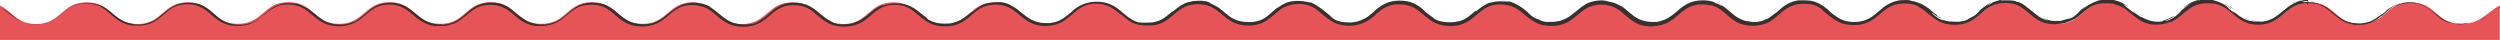 <?xml version="1.0" encoding="UTF-8"?>
<svg id="_レイヤー_1" data-name="レイヤー_1" xmlns="http://www.w3.org/2000/svg" version="1.1" xmlns:xlink="http://www.w3.org/1999/xlink" viewBox="0 0 1289.9 20.6">
  <!-- Generator: Adobe Illustrator 29.6.1, SVG Export Plug-In . SVG Version: 2.1.1 Build 9)  -->
  <defs>
    <style>
      .st0 {
        fill: #e75457;
      }

      .st1 {
        fill: #3a302e;
      }

      .st2 {
        clip-rule: evenodd;
        fill: none;
      }

      .st3 {
        clip-path: url(#clippath);
      }
    </style>
    <clipPath id="clippath">
      <path class="st2" d="M356.5,1.2c-12,.6-12.3,11.1-25,11.1-13,0-13-11.2-26.1-11.2-13,0-13,11.2-26.1,11.2-13,0-13-11.2-26.1-11.2-13,0-13,11.2-26.1,11.2-13,0-13-11.2-26.1-11.2-13,0-13,11.2-26.1,11.2-13,0-13-11.2-26.1-11.2-13,0-13,11.2-26.1,11.2S109.9,1.2,96.9,1.2c-13,0-13,11.2-26.1,11.2-13,0-13-11.2-26.1-11.2-13,0-13,11.2-26.1,11.2-10,0-12.3-6.5-18.7-9.6v17.8h1289.9V4.8c.1,0,.1-2,.1-2-6.4,3.1-9.9,9.6-19.9,9.6-13,0-13-11.2-26.1-11.2-13,0-13,11.2-26.1,11.2-13,0-13-11.2-26.1-11.2h-.3.4s0,0,0,0c-13,0-13,11.2-26.1,11.2-13,0-13-11.2-26.1-11.2s-13,11.2-26.1,11.2c-13,0-13-11.2-26.1-11.2-13,0-13,11.2-26.1,11.2-13,0-13-11.2-26.1-11.2-13,0-13,11.2-26.1,11.2-13,0-13-11.2-26.1-11.2-13,0-13,11.2-26.1,11.2-13,0-13-11.2-26.1-11.2-13,0-13,11.2-26.1,11.2-12.6,0-13-10.4-24.8-11.1h-1.2c-13,0-13,11.1-26.1,11.1-13,0-13-11.2-26.1-11.2-13,0-13,11.2-26.1,11.2-13,0-13-11.2-26.1-11.2-13,0-13,11.2-26.1,11.2s-13-11.2-26.1-11.2c-13,0-13,11.2-26.1,11.2-13,0-13-11.2-26.1-11.2-13,0-13,11.2-26.1,11.2-13,0-13-11.2-26.1-11.2-13,0-13,11.2-26.1,11.2-13,0-13-11.2-26.1-11.2-13,0-13,11.2-26.1,11.2-13,0-13-11.2-26.1-11.2-13,0-13,11.2-26.1,11.2-13,0-13-11.2-26.1-11.2s-13,11.2-26.1,11.2c-13,0-13-11.2-26.1-11.2-13,0-13,11.2-26.1,11.2-12.8,0-13-10.8-25.4-11.2"/>
    </clipPath>
  </defs>
  <g class="st3">
    <rect class="st0" x="-20" y="-9.2" width="1317.4" height="30.6"/>
  </g>
  <g>
    <path class="st1" d="M1287.6,5.1c2.2-1.4,1.6-1.1,1.1-.8-.3.1-.5.3-.3.2.2,0,.7-.5,2.1-1.2-.6.4-1.5.9-2.9,1.8Z"/>
    <path class="st1" d="M15.2,12.6c2.1.4,4.4.4,6.7,0,2.3-.3,4.5-1.2,6.5-2.5,2-1.3,3.8-3,5.7-4.6,1.9-1.5,4.1-2.9,6.6-3.4,2.4-.6,5-.6,7.5-.3,2.5.4,4.9,1.4,6.9,2.8,2,1.4,3.8,3.2,5.8,4.6,2,1.5,4.2,2.5,6.5,2.9,1.1.2.9.2,1.1.3.2.1.7.3,3.2.3,2.3,0,4.7-.6,7-1.7,2.3-1.1,4.3-2.9,6.4-4.7,2.1-1.8,4.5-3.5,7.4-4.3,2.9-.8,6-.8,8.9-.2,3,.6,5.7,2.4,8,4.4,1.2,1,2.3,2,3.5,3,1.2.9,2.5,1.7,3.9,2.3,5.6,2.3,12.3,1.5,16.8-1.9-.4.3-.7.6-1.1.8,1.8-1.1,3.6-2.7,5.3-4.3,1.8-1.5,3.7-2.9,5.8-3.6,0,0-1.3.6-.3.2.2-.1.8-.3,1.6-.6.4-.1.9-.2,1.3-.3.2,0,.5,0,.7-.1.3,0,.5,0,.8,0,.5,0,1,0,1.6,0,.5,0,1,0,1.5,0,.9,0,1.7.2,2.2.2.9.1,1.2.4,1.6.5.2,0,.4.2.7.3.3.1.7.3,1.2.6.4.1.8.3,1.1.5.4.2.8.4,1.1.6,1.5.9,3,2.2,4.6,3.5,1.6,1.3,3.4,2.7,5.6,3.6,2.1.9,4.6,1.2,7,1.2,2.4,0,4.9-.6,7-1.7-.4.2-1.3.6-.6.4,1.8-.8,3.4-2,5-3.3,1.6-1.3,3.1-2.8,4.9-4,1.8-1.2,3.8-2,6-2.4h.8c.3-.2.6-.2.8-.2.6,0,1.1,0,1.7,0,1.1,0,2.2,0,3.3.3,2.2.4,4.3,1.3,6.2,2.6,1.9,1.3,3.5,2.8,5.3,4.2,1.7,1.4,3.7,2.6,5.8,3.2,1,.4,2.1.5,3.2.7,1.1,0,2.2.2,3.2,0-.7,0-1.3.2-.3.3.2,0,.7-.1,1.4-.2.3,0,.7-.1,1.2-.2.4,0,.9-.1,1.4-.3,2-.5,4.2-1.7,6-3.2.9-.5,2.3-1.9,4.2-3.5.9-.8,2-1.5,3.2-2.2.6-.3,1.2-.6,1.9-.8.7-.2,1.3-.4,2-.6-.2,0-.3,0-.4.1,2-.5,3.5-.6,4.9-.5.7,0,1.4,0,2.1.2.7.1,1.5.2,2.3.4l1.2.4c.4.2.8.4,1.2.6.2,0,.5.1.7.3.3.1.5.3.8.5.6.3,1.2.8,1.9,1.3,1.3,1.1,2.6,2.3,4,3.3h0c.6.4,1.2.8,1.7,1.2.3.2.5.4.7.5.3.2.5.3.7.4.2.1.5.3.7.4.3.1.5.2.8.4.3.1.6.3.9.4.3,0,.6.2,1,.3h.3c3.3,1,6,.7,7.8.4.4,0,.8-.1,1.2-.2.3-.1.6-.2.8-.3.4-.1.6-.2.6-.3,1.1-.3-.4.3-1.8.6-1.4.3-2.7.5-.9.3,2.8-.4,5.4-1.7,7.6-3.4,2.2-1.7,4.2-3.8,6.7-5.3,2.4-1.5,5.3-2.3,8.1-2.4,2.9,0,5.8.4,8.4,1.7,2.6,1.3,4.7,3.3,6.9,5.1,2.2,1.8,4.6,3.3,7.4,3.9,2.8.6,5.7.6,8.4,0,2.7-.7,5.2-2.2,7.3-4,2-1.6,3.3-2.6,3.8-2.9.9-.7,2.6-1.9,4.6-2.7,1-.4,2-.6,2.9-.8.9-.1,1.7-.2,2.2-.3-.4,0,0,0,.6,0,.3,0,.7,0,1,0,.4,0,.7,0,1,.1.5,0,1,0,1.4.2.4,0,.8.2,1.1.2.7,0,1.2.3,1.8.5,1.1.3,2.3.8,4.1,2.2-1.5-1-2.1-1.2-1.6-.8,3.5,1.7,6.8,6,11.1,7.6-.3-.1-.7-.3-1.1-.4-.3-.1-.5-.2-.5-.2,2.2,1.1,4.5,1.6,6.6,1.8,2.2.2,4.3,0,6.4-.6l-.8.3-.8.2c.9,0,1.5-.3,2.1-.5.5-.1.9-.3,1.2-.5.6-.3.8-.4.9-.5.2-.1.3-.2.7-.5.4-.3,1.1-.7,2.3-1.6-1.1.9-.7.6-.9.8,1.1-.8,2.3-1.9,3.7-3.1,1.3-1.1,2.7-2.4,4.4-3.2,3.3-1.9,7.2-2.2,10-1.9-.3,0-.3,0-.3,0,1.6,0,3.1.4,4.6.9,1.5.6,2.9,1.4,4.2,2.3,2.6,1.9,4.9,4.4,7.9,5.9,1.1.6.9.5,1.1.7.1,0,.4.3,1,.5.3,0,.7.2,1.2.4.5.1,1.2.2,2,.4-.1-.1,2.6.1,4.9-.2,1.1-.2,2.1-.4,2.6-.6.5-.2.4-.2-.5,0,1.3-.4,2.8-.9,4.2-1.8,1.4-.9,2.7-1.9,4-3,1.3-1.1,2.5-2.1,3.8-2.9.6-.4,1.2-.7,1.7-1,.6-.3,1.1-.5,1.5-.7-2.3,1.1,2.6-.9-1.6,1.1.5-.3,1.1-.4,1.6-.7.5-.2,1.1-.3,1.7-.5-.2.1-1.1.3-1.7.6-.6.3-1.1.5-.5.3,1-.6,3.2-1.2,5.4-1.4.6,0,1.1,0,1.6,0,.5,0,1,0,1.5,0,.2,0,.5,0,.7,0,.2,0,.4,0,.6.1.4,0,.7.1,1,.2,2.1.4,4,1.1,6.1,2.4,2,1.3,4,3.2,6.8,5.2-2.7-1.8,1.4,1.3-.5,0,2.7,1.8,6,2.6,9.1,2.5.6,0,.9,0,1.1,0,.2,0,.3,0,.4,0,.1,0,.3,0,.6,0,.3,0,.8,0,1.6-.2-.2,0,1.2-.3,2.2-.7.4,0,2.6-.9,4.5-2.3,1.9-1.4,3.8-3,4.2-3.2.8-.6-2.8,2.5-.8.9,1.6-1.4,2.5-2.1,3.4-2.7.5-.3,1-.6,1.5-1,.3-.2.7-.3,1-.5.2,0,.4-.2.6-.3.2,0,.5-.1.7-.2h0c.3,0,.7-.2,1.1-.3.4,0,.8-.2,1.3-.2.9-.2,1.7-.2,2.4-.3.7,0,1.2,0,1.3,0,.1,0-.1,0-.9-.1-2,.1.8,0-2.2.2.5,0,1.2-.1,2-.2.8,0,1.8,0,2.8,0,2.1.2,4.4.9,6.3,2.1-.7-.4-1-.5-1.2-.5-.2,0-.3,0-.6-.2l1,.4,1,.5c.7.3,1.3.8,1.9,1.2,1.2.9,2.4,1.9,3.5,2.8,2.3,1.9,4.9,3.6,8,4.1,0,0-.5,0-1.2-.3-.3,0-.7-.2-1.1-.3-.3-.1-.6-.2-.8-.4,1.8.9,3.8,1.3,5.8,1.4,1,.1,2,0,3,0,.5,0,1-.2,1.5-.3.2,0,.5,0,.7-.1l.7-.2c3.8-1.1,6.6-4,9.3-6-.9.7-.6.3-.5.2,1.6-1.3,2.4-1.8,3.1-2.2.7-.4,1.2-.7,2.5-1.2,0,0,.3-.1.6-.2.4-.1.8-.3,1.4-.4,1.1-.3,2.5-.6,3.9-.6,1.4-.1.7,0-1.7.2.9-.1,2.6-.3,4.7-.1,2.1.2,4.6.9,7,2.3,2.4,1.4,4.3,3.4,6.4,5,2,1.6,4.2,2.8,6.2,3.3,0,0,.3,0,.7,0,.2,0,.5,0,.9.1.2,0,.3,0,.5,0,.2,0,.4,0,.6,0,1.5,0,3.3,0,4.2-.2-.2.1-.5.2-.7.2.9,0,2.4-.3,3.8-.8.7-.2,1.2-.5,1.7-.7.5-.2.8-.4.8-.4,1.7-1.2-1.5,1.3-5.2,1.8h-.7c-.2.1-.5.2-.7.2-.5,0-.9,0-1.3,0-.8,0-1.5,0-2,0-.5,0-.8,0-.8,0,0,0,0,0,.2,0,.2,0,.4,0,.7,0,.4,0,1,.1,1.8,0,.8,0,1.7,0,2.4-.2,1.6-.3,2.7-.7,2.2-.5,1.8-.5,3.5-1.4,5-2.6,1.5-1.1,2.9-2.4,4.4-3.6-.9.7-2.3,2.2.1.2,2.2-1.8,2.6-1.9,2.8-2.1.1,0,.2-.1.5-.3.3-.2.9-.5,1.9-1,.5-.2.9-.3,1.4-.5.2,0,.5-.2.7-.2h.7c0-.2,1.4-.5,2.4-.5,1,0,1.7,0,.6-.1.2,0,.8,0,1.6,0,.4,0,.9,0,1.3,0,.5,0,1,.2,1.5.2.2,0,.5,0,.7.1.2,0,.4.1.7.2.4.1.8.3,1.1.4.6.2.9.5.8.4-.3,0-.5-.1-.8-.1,2.3.9,3.7,1.7,5.3,2.8.2.2.7.6.6.6.5,0,4.3,4,6.9,4.9.6.2,1.1.6,1.8.7.3.1.6.2,1,.3.3,0,.7.1,1,.2.4,0,.7.1,1.1.2h1.1c.4,0,.7.1,1.1.1.4,0,.7,0,1.1,0,2.8,0,5.1-.9,6.2-1.4,1.7-.9,3.1-2,4.5-3.3,1.5-1.2,3-2.7,4.9-3.9-.8.5-1.8,1.3-1.9,1.5,1.2-.8,1.9-1.3,2.7-1.8.4-.2.7-.4,1.2-.6.4-.2.9-.5,1.6-.7-.3.1,1.1-.4,3-.6.5,0,1,0,1.5-.1.5,0,1,0,1.6,0,1,.1,2,0,2.8.3,1,.1,1.6.2,2.1.4.4.1.6.1.8.1.2,0,0-.1.2-.1.8.4,1.9.9,3,1.6,1.1.7,2.3,1.5,3.4,2.4,2.2,1.8,4.4,3.7,6.3,4.7-1.2-.5-4.7-2.9-2.1-1,1.4,1.1,3,1.9,4.9,2.3,2,.4,4.3.5,7,.3-.5,0-.9,0-1.4-.1.3,0,.7,0,1.1,0,.4,0,.8-.1,1.2-.2.2,0,.4,0,.6-.1.2,0,.4-.1.6-.2.4-.1.8-.3,1.2-.4,1.5-.6,2.6-1.3,2.4-1.1,1.6-.9,5.3-4,4.7-3.8,1.8-1.5,4-3.2,6.6-4.2,2.6-1,5.6-1.2,8.3-1,2.7.2,5.3,1.1,7.3,2.4,2,1.2,3.4,2.6,4.4,3.6.5.4,1.4,1.2,2.1,1.7.7.5,1.3.9,1,.6-1.7-1.4-2.5-1.8-3.1-2.4.9.8,1.2.9,1.3.9,2.2,1.9,4.2,2.9,1.8,1.7,2.6,1.9,4.3,2.1,6.1,2.4.9.2,1.9.1,3.1.2.6,0,1.3,0,2.1-.1.4,0,.8-.1,1.2-.2.4,0,.9-.1,1.4-.3-.2,0,0,.1.3,0,.4-.1,1.1-.3,2.1-.8.7-.3,1.3-.8,1.9-1.1.6-.5,1.2-.9,1.8-1.4,4.1-3.4,2.5-1.8,2.7-1.7,1.1-1,2.4-2,3.5-2.7,1.2-.8,2.3-1.3,2.9-1.6l1.7-.4c.6-.1,1.2-.2,1.8-.2-1.3.2-.7,0,.4-.2,1.1,0,2.7-.2,3.4-.1-.5,0-.9,0-1.4,0,.3,0,1.2,0,2.4.1.6,0,1.2.2,1.7.2.3,0,.6,0,.8.1.2,0,.5.1.7.2,0,0-.4-.2-.8-.3-.4,0-.9-.2-1.5-.3-.6-.1-1.2-.1-1.8-.2-.6,0-1.2,0-1.6,0,.8-.1,1.7,0,2.7,0,.5,0,1,.2,1.6.2.3,0,.5,0,.8.1.3,0,.5.1.8.2-.4,0,.9.3,2.3,1,1.4.7,3.1,1.8,4,2.5,2,1.7,2.4,1.8,2.9,2.3,0,0,.8.7,1.4,1.2.6.5,1.1.8.2.2-.7-.5-1.5-1.3-2.7-2.2.6.6.9.9,1.3,1.3.5.4,1.1,1,2.6,1.9,1.1.6,1,.5,1.2.5,0,0,.2,0,.6.2.4.1,1,.5,2.2.8-1.2-.3-1.5-.4-2.4-.8.7.3,1.4.7,2.1.9.4.1.7.3,1.1.3l1.1.2h.2c.6,0,.2,0,.5,0,.3,0,1,0,1.7,0,.7,0,1.6,0,2.5-.1.8-.1,1.7-.3,2.3-.4.7-.2,1.2-.4,1.4-.5,2.2-.7,4.3-2.2,6-3.7l-.3.3c1.1-.9,2.3-1.9,3.6-2.9,1.3-1,2.6-1.9,3.8-2.4h-.1c.7-.3,2-.7,3.4-1,.7-.1,1.4-.3,2-.3.7,0,1.3-.1,1.8-.1,2,.1,2.3.3,2.7.4.2,0,.4.2.8.2.4.1,1.1.2,2.1.5,1,.2,1.8.7,2.5.9.7.3,1.2.6,1.6.8.8.4.9.5.3,0,3.1,2.1,5.6,5,8.7,6.6,3.1,1.6,6.7,1.9,9.9,1.7.5-.1.6-.2.8-.2.1,0,.2,0,.5-.1.2,0,.6-.1,1-.3,2.4-.6,4.5-2,6.6-3.7,2-1.7,4-3.6,6.5-4.9,2.4-1.3,5.2-1.9,7.7-1.9,2.5-.1,4.9.3,6.9,1.1-.7-.3-1.1-.4-1.3-.4-.2,0,0,0,0,0,.3,0,1,.4,1,.5,2.5.8,2.7,1.4,3.6,1.7,0-.1,0-.2-.3-.4-.3-.2-.9-.6-2.2-1.3,1.5.6,3.1,1.6,4.6,2.8,1.5,1.1,2.8,2.4,4.2,3.5,2.7,2.2,5.6,3.1,7.2,3.4-1.6-.3-.3-.2.9,0-.2,0,.8.2,2.2.3.7,0,1.6,0,2.4-.2.9-.2,1.7-.3,2.5-.6l.4-.3c.7-.2,1.3-.5,2-.7,1.1-.7,1.1-.8,3.8-2.8.2,0,.3-.2.8-.5,1.3-1.2,2.9-2.7,4.9-3.9,2-1.2,4.3-2,6.3-2.2.6,0,1.1,0,1.7,0,.6,0,1.1,0,1.7,0,1.7,0,4.6.5,1.6,0,3.5.4,6.2,1.8,8,3.1,1.8,1.3,3,2.4,3.7,3.2,1.1.9,2.3,1.8,3.6,2.6,1.3.8,2.7,1.4,4.3,1.8.8.2,1.6.3,2.4.4.8,0,1.7.1,2.5,0,.8,0,1.7,0,2.5-.3.4,0,.8-.1,1.2-.2l1.2-.4c1.6-.6,3.1-1.4,4.5-2.5,1.4-1.1,2.7-2.3,4.2-3.5,2.8-2.4,6.5-4.1,10-4.3h-.4c3.7,0,1.9-.2,4.5,0-.6,0,.1,0,.6.2.5.2.8.2-.7,0,.7,0,1.3.2,1.8.3.6,0,1,.2,1.5.4.5.1.9.2,1.3.4.4.2.7.3,1.1.4.7.3,1.3.6,1.9,1,.6.4,1.2.8,1.9,1.3.5.2-2.3-1.6-1.7-1.3.1,0,.6.4,1.2.8.6.4,1.3,1,2,1.6.7.6,1.4,1.2,1.9,1.6.6.4,1,.7,1.2.8,1,.8,0,.4-.5,0,.8.6,1.6,1.2,2.5,1.6.8.5.7.5.2.3-.2-.1-.6-.3-1-.5-.4-.2-.8-.5-1.3-.8-1.7-1.2-3.4-2.5-2-1.1.7.6,1.5,1.2,2.3,1.7,1.1.8-.5-.1-1.6-1-.5-.4-.9-.7-.9-.7,0,0,.6.6,2,1.6.3.2.6.4,1,.6.3.2.6.3.9.5.6.3,1.1.5,1.4.6.7.2.7.1-.5-.5,2.9,1.3,3.7,1.1,4.5,1.2.4,0,.8,0,1.5,0,.4,0,.8,0,1.4,0,.6,0,1.2,0,2.1-.1.9,0-.4,0-1.8.2-1.4,0-2.9-.1-2.3,0,.8,0,1.6.2,2.4.1.8,0,1.6,0,2.3-.2.8-.2,1.5-.3,2.2-.5.4-.1.7-.2,1-.3.3-.1.7-.3,1-.4-2.9,1.1-.5,0,1.2-1,.7-.4,1-.6,1-.6,0,0-.1.2-.3.3-.3.2-.4.4,1.5-1,.6-.5,4-3.6.9-1.1,1.2-1.3,4-3.5,6.5-5,1.6-.7-4.5,3.1.6.3-.4.1,1.1-.8,2.6-1.2.2,0,.4-.1.5-.2.2,0,.3,0,.5-.1.3,0,.6-.1.7-.2.3,0,.2-.1-.6,0,1.2-.2,1.8-.2,1.9-.2.1,0-.2,0-1,.3.2,0,.4,0,.6,0,.2,0,.4,0,.6,0,.4,0,.9,0,1.3,0,.9,0,1.8,0,2.7,0,.8,0,1.6.2,2.3.3.6.2,1.1.4,1.3.5.4,0,.8.1,1.1.2.9.4,2.3,1.1,3.5,2.2,1.2.8,2.9,2.3,4.3,3.4,1.4,1.1,2.5,1.9,2.4,1.9.2.1.6.4,1.2.7.5.3,1.3.6,1.8.8,1.2.4,2.1.6,1.1.2-.9-.3-1.5-.6-2-.8-.6-.2-.9-.5-1.3-.7-.4-.2-.7-.4-1-.7-.3-.2-.7-.5-1-.9,1.9,1.9,4.5,2.8,6.5,3.1l.3.2c1.2.3,4.1.3,4.9.1-1,.1-.5.1.6.1.4-.1.8-.2,1.3-.4,2.4-.6,2.7-.8,3-.8.3,0,.6,0,2.7-1.3-.5.4-1.1.7-1.6,1-.6.3-1.1.6-1.7.8.4-.2,1-.4,1.7-.7.4-.2.8-.4,1.2-.7.4-.3.9-.6,1.4-1,.7-.7,1.9-2,2.5-2.6,1.1-1,1.4-1.2,1.7-1.4.3-.2.5-.4,1.8-1.3-1.1.8-2.1,1.7-3.1,2.6-.2.2.3-.2,1.3-.9,1-.7,2.5-1.8,4.5-2.7.3-.1.6-.3,1-.4.3-.1.7-.2,1-.4.7-.3,1.3-.4,1.7-.5.8-.2.8-.3-1.3,0,2.1-.6,5.1-.5,3.4-.3,1.2,0,1.7-.1,2,0,.2,0,.1,0,0,0-.2,0-.6-.1,1.5,0,.8.1,2.6.4,4.4,1.1,1.8.7,3.6,1.9,4.8,2.9-1.2-.8-2.4-1.5-3.7-2l.6.3.6.4c.4.2.8.5,1.2.7-1.6-.9-1.2-.6-.7-.2.5.4,1.2.9.3.4,1.6,1,3.3,2.5,4.7,3.6-2-1.9-.7-.9.8.2.8.6,1.7,1.2,2.3,1.5.7.3,1,.5.7.2,1.5.9,2.6,1.2,3.4,1.5.4.2.7.3,1,.3.3,0,.6.2.8.2.5.2,1.1.2,2,.3.2,0,.5,0,.7,0,.3,0,.6,0,.9,0,.3,0,.7,0,1.1-.1.4,0,.8-.2,1.2-.3-.6,0,0-.1,0-.2,0,0,0,0-.3,0-.3,0-.9.2-2,.2,1.1,0,1.8-.2,2.3-.3.5,0,.9-.2,1.3-.4.4-.2.8-.2,1.4-.5.3-.1.6-.3,1-.5.4-.2.9-.5,1.4-.8-1.6,1-.7.5,0,.2.4-.2.7-.4.6-.3,0,0-.5.5-1.7,1.2.1-.1-.5.2-1.4.6-.4.2-.9.3-1.3.5-.4.1-.8.3-1,.3.9-.1.8-.1,1.1-.1.2,0,.9,0,2.9-1.1,2.4-1.3,5.3-4.1,4.8-3.8-.1,0-.9.7-1.6,1.2-.7.5-1.1.9-.5.3,2.1-1.8,3.5-2.9,4.5-3.7.5-.4,1-.7,1.4-1,.5-.3.9-.6,1.4-1-1.7.9-2.6,1.6-3.2,2-.6.4-.8.5-.8.4,1.1-.9,2.3-1.8,3.6-2.6l-.7.5c.4-.2.7-.4,1.1-.6.3-.1.6-.3.9-.4.5-.2.9-.4,1.2-.5.6-.2.9-.3,1.1-.4.2-.1.5-.2,1.1-.3.3,0,.7-.1,1.2-.2.5,0,1.2,0,2.1-.1.5,0,1.1,0,1.6.1.5,0,1.1,0,1.6.2-.4,0-1.2,0-2.2,0-.5,0-1,0-1.6,0-.5,0-1.1,0-1.6.1-1.1.2-2.1.3-2.7.6-.6.2-.9.3-.6.3.5-.2,1-.3,1.5-.5.5,0,.9-.2,1.3-.2.8-.2,1.6-.2,2.3-.3.7,0,1.4,0,2.2,0,.4,0,.8,0,1.3,0,.4,0,.9.2,1.5.3-.5,0-1-.2-1.6-.2-.6,0-1.1,0-1.6,0,.4,0,.8,0,1.3.1.5,0,1,.2,1.7.4,1.3.4,3.3.8,6,2.5,1.4.9,1.5,1,1.4.9-.1-.1-.6-.5-.5-.5,1.4,1,2.5,2,3.4,2.7.5.4.9.7,1.3,1,.4.3.8.6,1.2.9,1.5,1,2.8,1.7,4.8,2.3-.2,0,.1.1.7.3.6,0,1.3.3,2,.3,1.4,0,2.3.1,0,.1-.3,0-.6-.1-1.1-.2-.4-.1-1-.2-1.6-.4-.6-.2-1.2-.3-1.8-.7-.3-.1-.6-.3-.9-.4-.3-.2-.6-.4-.9-.5-1.2-.7-2.4-1.7-3.4-2.5-1-.8-1.8-1.5-2.4-1.8.9.9-.1,0-1.6-1.1-.8-.6-1.7-1.1-2.5-1.5-.9-.4-1.6-.7-2-.7,1.3.5,2.3,1,2.9,1.4.7.4,1.1.7,1.4,1,.6.5.6.7.9,1,1.2.9,2.3,1.9,3.1,2.4.6.3-.9-1-.9-1.2,2.3,2,4.6,3.8,7.1,4.7.6.2,1.2.4,1.8.5.6,0,1.1.2,1.7.3.5,0,1.1,0,1.5,0,.5,0,.9,0,1.3,0,2,0,1.4.2-1,.2,3.6.1,7.2-.8,10.1-3,1.5-1,2.8-2.3,4.3-3.4,1.4-1.2,2.9-2.2,4.5-3-2.1,1-.4,0,1.7-.9.5-.2,1.1-.3,1.5-.5.5,0,.9-.2,1.3-.2.7-.1.8-.2,0-.1-.5,0-.9.1-1.4.2-.4.1-.9.2-1.3.3-.2,0-.4.1-.6.2-.2,0-.4.1-.5.2-.3.1-.6.2-.9.3-1,.4-1.3.5-.3,0,2.3-1,0,.1.9-.2.7-.4,1.4-.6,2-.7.6-.2,1.2-.3,1.8-.3.6,0,1.2-.2,1.8-.2.3,0,.6,0,1,0,.2,0,.3,0,.5,0h0s0,0,0,0h0s0,0,0,0c0-.4,0,3.4,0,1.8h0s0,0,0,0h-.1s-.3,0-.3,0V.6s0,0,0,0c0,0,0,0,0,0v1.9c.1,0,.2,0,.3,0h0s0,0,0,0h0s0,0,0,0c0,1.7,0-2.3,0-1.9h0s-.1,0-.1,0c-.2,0-.4,0-.5,0-.3,0-.6,0-.9,0-.5,0-.9,0-1.1.1-.5.1-.4.2-.3.2.4,0,1.4,0,.8.2.9,0,1.5-.1,1.8-.1,0,0,.2,0,.2,0h0s0,0,0,0h0s0,0,0,0h0c0,.4,0-.9,0,.9h0s0,0,0,0c0,0,0,0,0,0,0,0-.1,0-.1,0,0,0,.2,0-.2-.1v-.7c.3,0,.8,0,2.1.1,2.4.1,5.1.9,7.5,2.4,2.4,1.5,4.4,3.5,6.5,5,1.3,1,2.8,2,4.7,2.6,1.8.7,3.9.8,5.9.9,2,0,4-.4,5.7-1,1.7-.7,3.1-1.6,4.3-2.5,2.5-1.8,1-.4,3.6-2.5,1.5-1.3.9-.8.5-.6-.4.3-.7.4,1.7-1.3l-.4.4c.7-.6,3-2.1,5.7-2.8,2.7-.7,5.4-.6,6.3-.7-.6,0-1.2,0-1.8.2.6,0,1.1,0,1.6,0,.5,0,1,0,1.5,0,0,0,1.3.4-.5.1,1.8.3,3.6.8,5.4,1.6,1.7.9,3.3,2.1,4.8,3.3-.6-.6-1.2-1.1-1.9-1.7,2.7,2,4.7,4.1,7.1,5.4,2.4,1.4,5.1,2.2,8.3,2.2h-.2c.6.1,1.3,0,1.9,0,.6,0,1.3-.2,1.9-.3-.4.2.2,0,1.2-.1.5-.1,1.1-.3,1.7-.5.6-.2,1.1-.5,1.6-.7-1.5.8-3.1,1.3-4.7,1.7-1.7.3-3.4.4-5.1.3-.7,0-.9-.1-.7-.1.1,0,.5,0,1,0,.9,0,1.9,0,1.1-.1-.4,0-1-.1-1.8-.2-.4,0-.8-.1-1.2-.2-.4,0-.9-.1-1.3-.3-.4-.1-.9-.3-1.3-.4-.4-.2-.8-.3-1.1-.5-.7-.2-1.1-.6-1.4-.6,1,.6,1.6.8,2.1,1,.5.2,1,.3,1.8.6.3.2-.3,0-1.3-.2-.5-.2-1-.4-1.5-.6-.5-.2-1-.5-1.4-.7,1,.7,2.6,1.4,2.9,1.4-.6-.2-1.1-.4-1.7-.7-.6-.3-1.1-.6-1.7-1-1.2-.8-2.4-1.8-3.9-3.1,2.1,1.7-1-1-.2-.4-.2,0-1-.7-2.3-1.6-1.3-.9-3.1-2.1-5.4-2.7-3.2-1.1-9.3-1-13.9,2.1.4-.4,1-.7,1.5-1,.6-.3,1.2-.6,1.8-.9,1.3-.5,2.9-1,4.6-1-.9,0-1.6.1-2.2.2-.3,0-.6,0-.8.1-.3,0-.5.1-.7.2-.9.3-1.9.6-3.5,1.4-1.4,1-2.3,1.9-5.8,4.9h-.3c-1.6,1.4-2.5,2-3.6,2.7-1.1.5-2.3,1.3-5.1,1.7-.6.1-1.2.1-1.8.2-.6,0-1.2,0-1.8,0h-1.8c0-.1-1.7-.4-1.7-.4-2.3-.5-4.4-1.5-6.2-2.9-1.8-1.3-3.4-2.8-4.9-4-1.6-1.2-3.1-2.2-4.7-2.9,0,0-.1-.2-.2-.2-1.4-.4-3.7-.8-6.2-.8v-.9s.4,0,.4,0h0s0,0,0,0c0,1.7,0,.5,0,.9h0s0,0,0,0h0s0,0,0,0h-.2c-.2,0-.5,0-.8,0-.5,0-1,0-1.5.1l-1.5.3c-.5.1-1,.3-1.5.4-1.9.7-3.5,1.7-4.7,2.7-1.8,1.3-3.4,2.9-5.4,4.3-1.9,1.4-4.1,2.4-6.2,2.9-4.3.9-8.3.3-10.4-.7-1.9-.7-3.6-1.8-5.1-3-1.5-1.2-2.9-2.5-4.4-3.6-1.5-1.1-3.1-2-4.8-2.6l-1.3-.4-1.3-.2h-.7c0-.1-.7-.1-.7-.1h-1.4c-3.6-.1-7.2.9-10.2,3.3-1.5,1.1-2.9,2.4-4.5,3.7-1.6,1.2-3.3,2.4-5.3,3.1.8-.4,1.7-.8,2.5-1.4-.3.2-.6.4-.8.5-.2.1-.4.2-.6.3-.3.1-.6.2-.8.3-.5.2-.9.2-2.3.6.8-.2,1-.2.7-.1-.1,0-.3.1-.6.2-.3,0-.7.1-1.1.2-.8.2-1.8.2-2.8.3-.9,0-1.8,0-2.3,0-1.8-.2-3.9-.6-5.7-1.6-1.9-.9-3.6-2.2-5.1-3.5-1.6-1.3-3.1-2.6-4.6-3.5-1.6-1-3.2-1.5-4.7-1.9l-.2-.2c-.8,0-1.6-.3-2.4-.3-.4,0-.8,0-1.2,0-.4,0-.8,0-1.3,0-.4,0-.9,0-1.3,0-.4,0-.9.2-1.3.2-.4,0-.9.2-1.3.3-.4.1-.9.2-1.3.4-1.7.6-3.3,1.7-4.8,2.9-1.5,1.2-3,2.6-4.7,3.8-.4.2-.9.6-1.7.9-.7.4-1.6.8-2.8,1.2-.5.2-1,.4-1.5.5-.5.1-1,.2-1.5.3-.2,0-.5.1-.7.1h-.7c-.5,0-1,.1-1.5.2-2,0-4.3,0-7.5-1.3-.3-.1-.6-.2-.9-.4-.3-.2-.6-.3-.9-.5-.6-.3-1.2-.8-1.8-1.2-1.2-.9-2.4-1.9-3.5-2.9-2.3-2-4.9-3.6-7.1-4.2-4.1-.9-8.7-.6-12.4,1.5-1.9,1-3.5,2.5-5.2,4-1.7,1.5-3.6,2.9-5.8,3.9-2.2,1-4.6,1.4-6.9,1.4-2.3,0-4.8-.3-7-1.2-2.3-.9-4.2-2.3-6-3.8-1.8-1.5-3.5-3-5.4-4-.3-.3-.7-.5-1-.7-1.9-.9-4.1-1.4-6.4-1.3-2.2,0-4.5.2-6.6,1.1-2.1.8-4,2.2-5.8,3.8-1.8,1.6-3.7,3.2-6,4.4-2.3,1.2-4.8,1.8-7.2,1.8-2.4,0-4.9-.1-7.1-.9-2.2-.8-4.2-2.1-5.9-3.4-1.7-1.3-3.1-2.7-4.6-3.7.4.2.9.4,1.3.7-.9-.8-1.9-1.5-2.9-2-1-.6-2.1-1-3-1.2-.2,0-.4-.1-.6-.2-.2,0-.4,0-.6,0-.4,0-.7,0-.9-.1-.5,0-.6,0-.3,0-2.3-.3-5.2-.2-7.6.7-2.5.8-4.4,2.3-5.6,3.2-1.9,1.5-3,2.6-4.1,3.5-.6.4-1.1.9-1.8,1.3-.3.2-.7.4-1.1.7-.4.2-.9.4-1.4.6-2.5.9-4.7,1.1-6.6,1.2-1,0-1.9,0-2.8-.2-.9-.2-1.8-.2-2.6-.5-1.7-.4-3.3-1.2-4.8-2.3-1.6-1-3.1-2.4-4.8-3.8l1.7,1.5c.8.6.9.6-.8-.9-1.3-1.1-3.7-3.1-5.8-3.8-.5-.2-1-.3-1.4-.5-.4-.1-.7-.2-.9-.2-.4,0-.4,0,.4.3-.6-.1-1.1-.3-1.7-.4-.6,0-1.2-.2-1.8-.2-.3,0-.6,0-1,0-.3,0-.6,0-1,0-.6,0-1.3,0-1.9.2-2.6.4-5,1.5-7.2,3.3-2.2,1.7-4.2,3.8-6.7,5.3-2.5,1.5-5.3,2.2-7.8,2.3.9,0-1.7.3-2.8.2-2.3-.1-4.6-.6-6.7-1.7-2.1-1.1-3.8-2.5-5.4-3.9-1.6-1.4-3.1-2.7-4.7-3.6-1.6-.9-3.3-1.5-4.9-1.7-1.3-.2,2.1.2-1.2-.3-1,0-1,0-1.1,0,0,0,0,0-.3,0-.2,0-.5,0-1.1,0h-1.2c-.4.1-.8.2-1.2.3-.8.1-1.6.4-2.4.6-1.5.6-3,1.4-4.3,2.4-1.3,1-2.6,2.2-4,3.3-1.4,1.1-2.9,2.2-4.6,2.9-1.7.8-3.5,1.2-5.3,1.4-1.8.1-3.6.1-5.3-.2l-1.3-.2c-.4,0-.9-.3-1.3-.4-.9-.2-1.6-.6-2.4-1-1.5-.8-2.9-1.8-4.2-2.8-2.2-1.8-4.3-3.7-6.7-4.9-2.4-1.2-5.1-1.6-7.9-1.5-2.7,0-5.4.8-7.6,2.3-2.3,1.4-4.3,3.5-6.7,5.3-2.4,1.8-5.3,3.1-8.3,3.4-3,.3-6,.1-8.9-.9-2.9-1-5.2-2.9-7.3-4.7-2.1-1.8-4.1-3.5-6.5-4.4h.2c-1.6-.5-3.4-1-5.3-1-1-.1-1.9,0-2.9,0-.5,0-1,.1-1.4.2-.2,0-.5,0-.7.1l-.7.2c-3.7,1-6.5,3.7-8.6,5.7-.4.3-.9.7-1.4,1.1-.6.4-1.2.9-1.8,1.2-1.2.7-2.1,1-1.5.7-1.4.7-3.2,1.3-5.2,1.6-2,.2-4.2.3-6.5-.2-2.3-.4-4.6-1.4-6.5-2.8-1.9-1.3-3.6-2.9-5.2-4.1.6.5.9.7,1.6,1.3-1.6-1.4-3.1-2.7-4.8-3.6-1.7-.9-3.5-1.4-5.4-1.6-1,0-1.9-.2-2.9,0-.5,0-1,0-1.5.1-.5,0-1,.2-1.4.3-1.9.4-3.8,1.2-5.5,2.4.2-.1.4-.3.6-.4.2-.1.5-.3.7-.4.4-.3.8-.5.9-.6-3,1.3-6.1,5-7.9,5.9-1.7,1.2-1.1,1,0,.2-2,1.5-4.4,2.7-7,3.2-2.6.5-5.2.5-7.8,0-2.6-.5-5.1-1.7-7.2-3.3-2.1-1.6-3.9-3.4-5.9-4.7-2-1.4-4.3-2.3-6.7-2.5-2.4-.3-4.9-.1-7.2.5-2.3.7-4.3,2-6.3,3.6-1.9,1.6-3.8,3.4-6.2,4.8-.2.1-.4.2-.6.3-.2,0-.4.2-.6.3-.4.2-.8.3-1.1.5-.7.2-1.3.4-1.9.5-1.1.2-1.8.3-2.3.3-1,0-1,0-.9,0,0,0,.3,0-.3,0-.3,0-.8,0-1.6,0-.8,0-1.9,0-3.4-.3-1-.2-.7,0-.9-.1-2.3-.5-3.9-1.6-5.2-2.5-1.3-1-2.3-1.9-3.6-2.9.8,1-1.6-1.3-1.8-1.2-1.7-1.4-3.1-2.3-4.4-2.9-1.3-.6-2.5-.9-3.7-1.1-.6-.1-1.2-.1-1.7-.2-.3,0-.6,0-.9,0-.3,0-.6,0-.9,0-.6,0-1.3,0-2,.2-.7.1-1.5.2-2.2.5l.5-.2c-1.9.5-3.7,1.6-5.4,2.8-1.7,1.3-3.2,2.8-5,4.2-1.7,1.4-3.7,2.5-5.7,3.1-1,.4-2,.5-3,.7-1,0-1.9.2-2.9.2-3,0-6-.8-8.6-2.3-2.6-1.5-4.7-3.6-6.8-5.2-2.1-1.7-4.5-2.8-7.1-3.3-2.6-.4-5.3-.3-7.8.4-2.5.7-4.7,2.2-6.7,4-2.1,1.8-4.3,3.8-7,5-2.7,1.3-5.8,1.7-8.7,1.5-2.9,0-5.9-.9-8.4-2.5-2.5-1.5-4.5-3.6-6.6-5.2-2.1-1.6-4.4-2.7-6.9-3.1-2.5-.4-5.2-.3-7.6.4-2.4.7-4.6,2.1-6.6,3.9-2.1,1.7-4.2,3.8-6.9,5-2.7,1.3-5.7,1.8-8.7,1.7-2.9,0-6-.8-8.5-2.4-2.6-1.5-4.6-3.6-6.7-5.2-2-1.7-4.3-2.8-6.8-3.2-2.5-.4-5.1-.4-7.5.2-2.4.6-4.6,1.9-6.6,3.6-2,1.7-4.1,3.7-6.7,5.1-2.6,1.4-5.6,2-8.5,2-2.9,0-5.9-.5-8.5-2-2.6-1.4-4.7-3.4-6.7-5-2-1.7-4.1-3.1-6.6-3.6-.6-.1-1.2-.3-1.8-.4l-1.9-.2c-.7,0-1.3,0-2,0-.6,0-1.2.1-1.9.2-2.5.4-4.7,1.6-6.8,3.2-2.1,1.6-4,3.6-6.6,5.1-2.5,1.6-5.5,2.4-8.4,2.5-2.9.1-5.9-.2-8.6-1.5-1.4-.6-2.6-1.4-3.8-2.3-1.1-.9-2.2-1.8-3.2-2.7-1-.9-2.1-1.7-3.2-2.4-1.1-.7-2.2-1.3-3.4-1.6-2.4-.7-5.1-.9-7.7-.5-2.4.3-4.1,1-5.5,1.9-1.4.8-2.5,1.7-3.6,2.6-1.1.9-2.2,2-3.8,3.1-1.6,1.1-3.7,2.3-6.7,2.9.5-.1,1.2-.3.4-.2-.1,0-.7.2-1.6.4-.4,0-.9,0-1.4.1-.5,0-1.1,0-1.6,0-.5,0-1.1,0-1.6,0-.5,0-1-.2-1.5-.2-.9-.1-1.6-.3-1.9-.4-2.1-.6-4.1-1.7-5.8-3-1.7-1.3-3.1-2.7-4.7-3.8-1.5-1.2-3.1-2.1-4.8-2.7-1.7-.6-3.6-.8-5.5-.8-1.9,0-3.7.3-5.5.9-1.7.7-3.3,1.7-4.8,2.9-1.5,1.2-3,2.6-4.8,3.9-1.8,1.3-3.8,2.3-6,2.9.7-.2,1.3-.4,1.8-.6.4-.2.7-.4.9-.4.1,0,0,0-.2,0-.1,0-.3.1-.6.2-.3,0-.6.2-1,.3-.6.2-1.1.4-1.7.5-.6.1-1.2.3-1.7.3h-.6c-.6,0-1.2,0-1.7,0-.5,0-1,0-1.3,0-.6,0-.7,0,.5.1-2.8,0-5.7-.8-8.2-2.3-2.5-1.4-4.5-3.4-6.5-5-2-1.6-4.1-2.8-6.4-3.4-2.3-.6-4.9-.6-7.3-.2-2.4.4-4.6,1.5-6.5,3-2,1.5-3.9,3.4-6.3,5-2.3,1.6-5.2,2.5-8,2.8-2.8.3-5.6,0-8.3-.9-2.7-.9-5-2.7-7-4.4-2-1.7-3.9-3.4-6.1-4.4-2.2-1-4.6-1.4-7.1-1.4-2.5,0-4.9.5-7,1.7-2.1,1.1-4,2.8-6.1,4.5-2,1.7-4.4,3.3-7.1,4.1-2.7.8-5.5.9-8.2.6-2.8-.3-5.5-1.4-7.7-3-2.2-1.5-4.1-3.5-6.3-5.1-1.1-.8-2.3-1.4-3.6-2-.7-.2-1.3-.4-2-.6l-1-.2h-.5c0,0-.5-.1-.5-.1-2.9-.2-5.8.1-8.3,1.3-2.5,1.1-4.6,3.1-6.6,4.9-1.6,1.3-3.3,2.5-5.2,3.4-1,.5-2,.7-3,1-1,.2-2.1.4-3.1.4-.5,0-1,0-1.5,0h-1.5c0,0-.8-.1-.8-.1h-.8c-.5-.2-1-.3-1.5-.4-2-.5-3.9-1.4-5.5-2.6-1.7-1.1-3.1-2.5-4.5-3.7-1.4-1.2-2.9-2.3-4.5-3.1-.4-.2-.8-.4-1.2-.5l-1.3-.4c-.4-.1-.9-.2-1.3-.3-.4,0-.9-.2-1.3-.2-.9,0-1.8-.1-2.7,0-.5,0-.9,0-1.4,0l-1.3.2c-1.8.4-3.4,1.1-5,2-1.5,1-2.9,2.2-4.4,3.5-1.5,1.2-3,2.5-4.8,3.4-1.8.9-3.8,1.4-5.8,1.7-2,.2-4,.2-6.1-.2-2-.4-4-1.2-5.7-2.3C6.1,8.7,3.5,5.6,0,3.9c0,0,.2,0,.8.3.5.2,1.3.6,2.5,1.4,1.1.7,2.5,1.9,4.3,3.3.9.7,2,1.4,3.2,2.1,1.2.7,2.7,1.2,4.4,1.6Z"/>
    <path class="st1" d="M1282.5,9c-1,.6-4.2,2.5-1.7.8.2,0,.7-.3,1.1-.6.4-.2.8-.4.6-.3Z"/>
    <path class="st1" d="M1193.5.9c-.1,0-1,0-1.5-.1v1.5c.1,0,.2,0,.3,0h-.3s0-1.5,0-1.5c.6,0,1.1,0,1.6,0,.5,0,1,0,1.5.1-1.3-.2-1.1,0-1.7,0Z"/>
    <path class="st1" d="M1171.7,11.1c0,0,.5-.2,1-.4.3-.1.6-.3.9-.4.3-.2.7-.4,1-.6,1.5-.9,3-2.3,4.3-3.3-2.2,2-4.4,3.9-7.2,4.8Z"/>
    <path class="st1" d="M1151.5,4.1c-.9-.6-1.2-.9-.9-.8.2.1,1,.6,2.1,1.5.1.2-.6-.4-1.1-.7Z"/>
    <path class="st1" d="M1149.9,3.3c-.9-.5-1.5-.9-2.1-1.2-.6-.3-1-.5-1.5-.7,0,0,.3.1.7.3.4.2.9.4,1.4.6,1,.5,1.8,1.1,1.5.9Z"/>
    <path class="st1" d="M1103.6,7.5c-.9-.7-3-2.4-3.9-3.2.5.4,1.7,1.4,2.6,2.2.9.8,1.6,1.3,1.2,1.1Z"/>
    <path class="st1" d="M1080.8,2c-.4.2-.6.3-.9.4-.3.2-.5.3-.9.6-1.3.7,0-.2,1.1-.8l.7-.2Z"/>
    <path class="st1" d="M694.2,11.8h.6c0,0,.6.1.6.1h1.2s-.4.1-.4.1c-.7,0-1.4,0-2.1-.2Z"/>
    <path class="st1" d="M525.4,4.5c-1.1-.7-1.5-1-1.6-1.1-.1-.1,0-.1-.2-.2,2,1.3-.8-.4,1.9,1.4Z"/>
    <polygon class="st1" points="432.7 12.2 433.5 12.3 433.2 12.4 432.7 12.2"/>
  </g>
</svg>